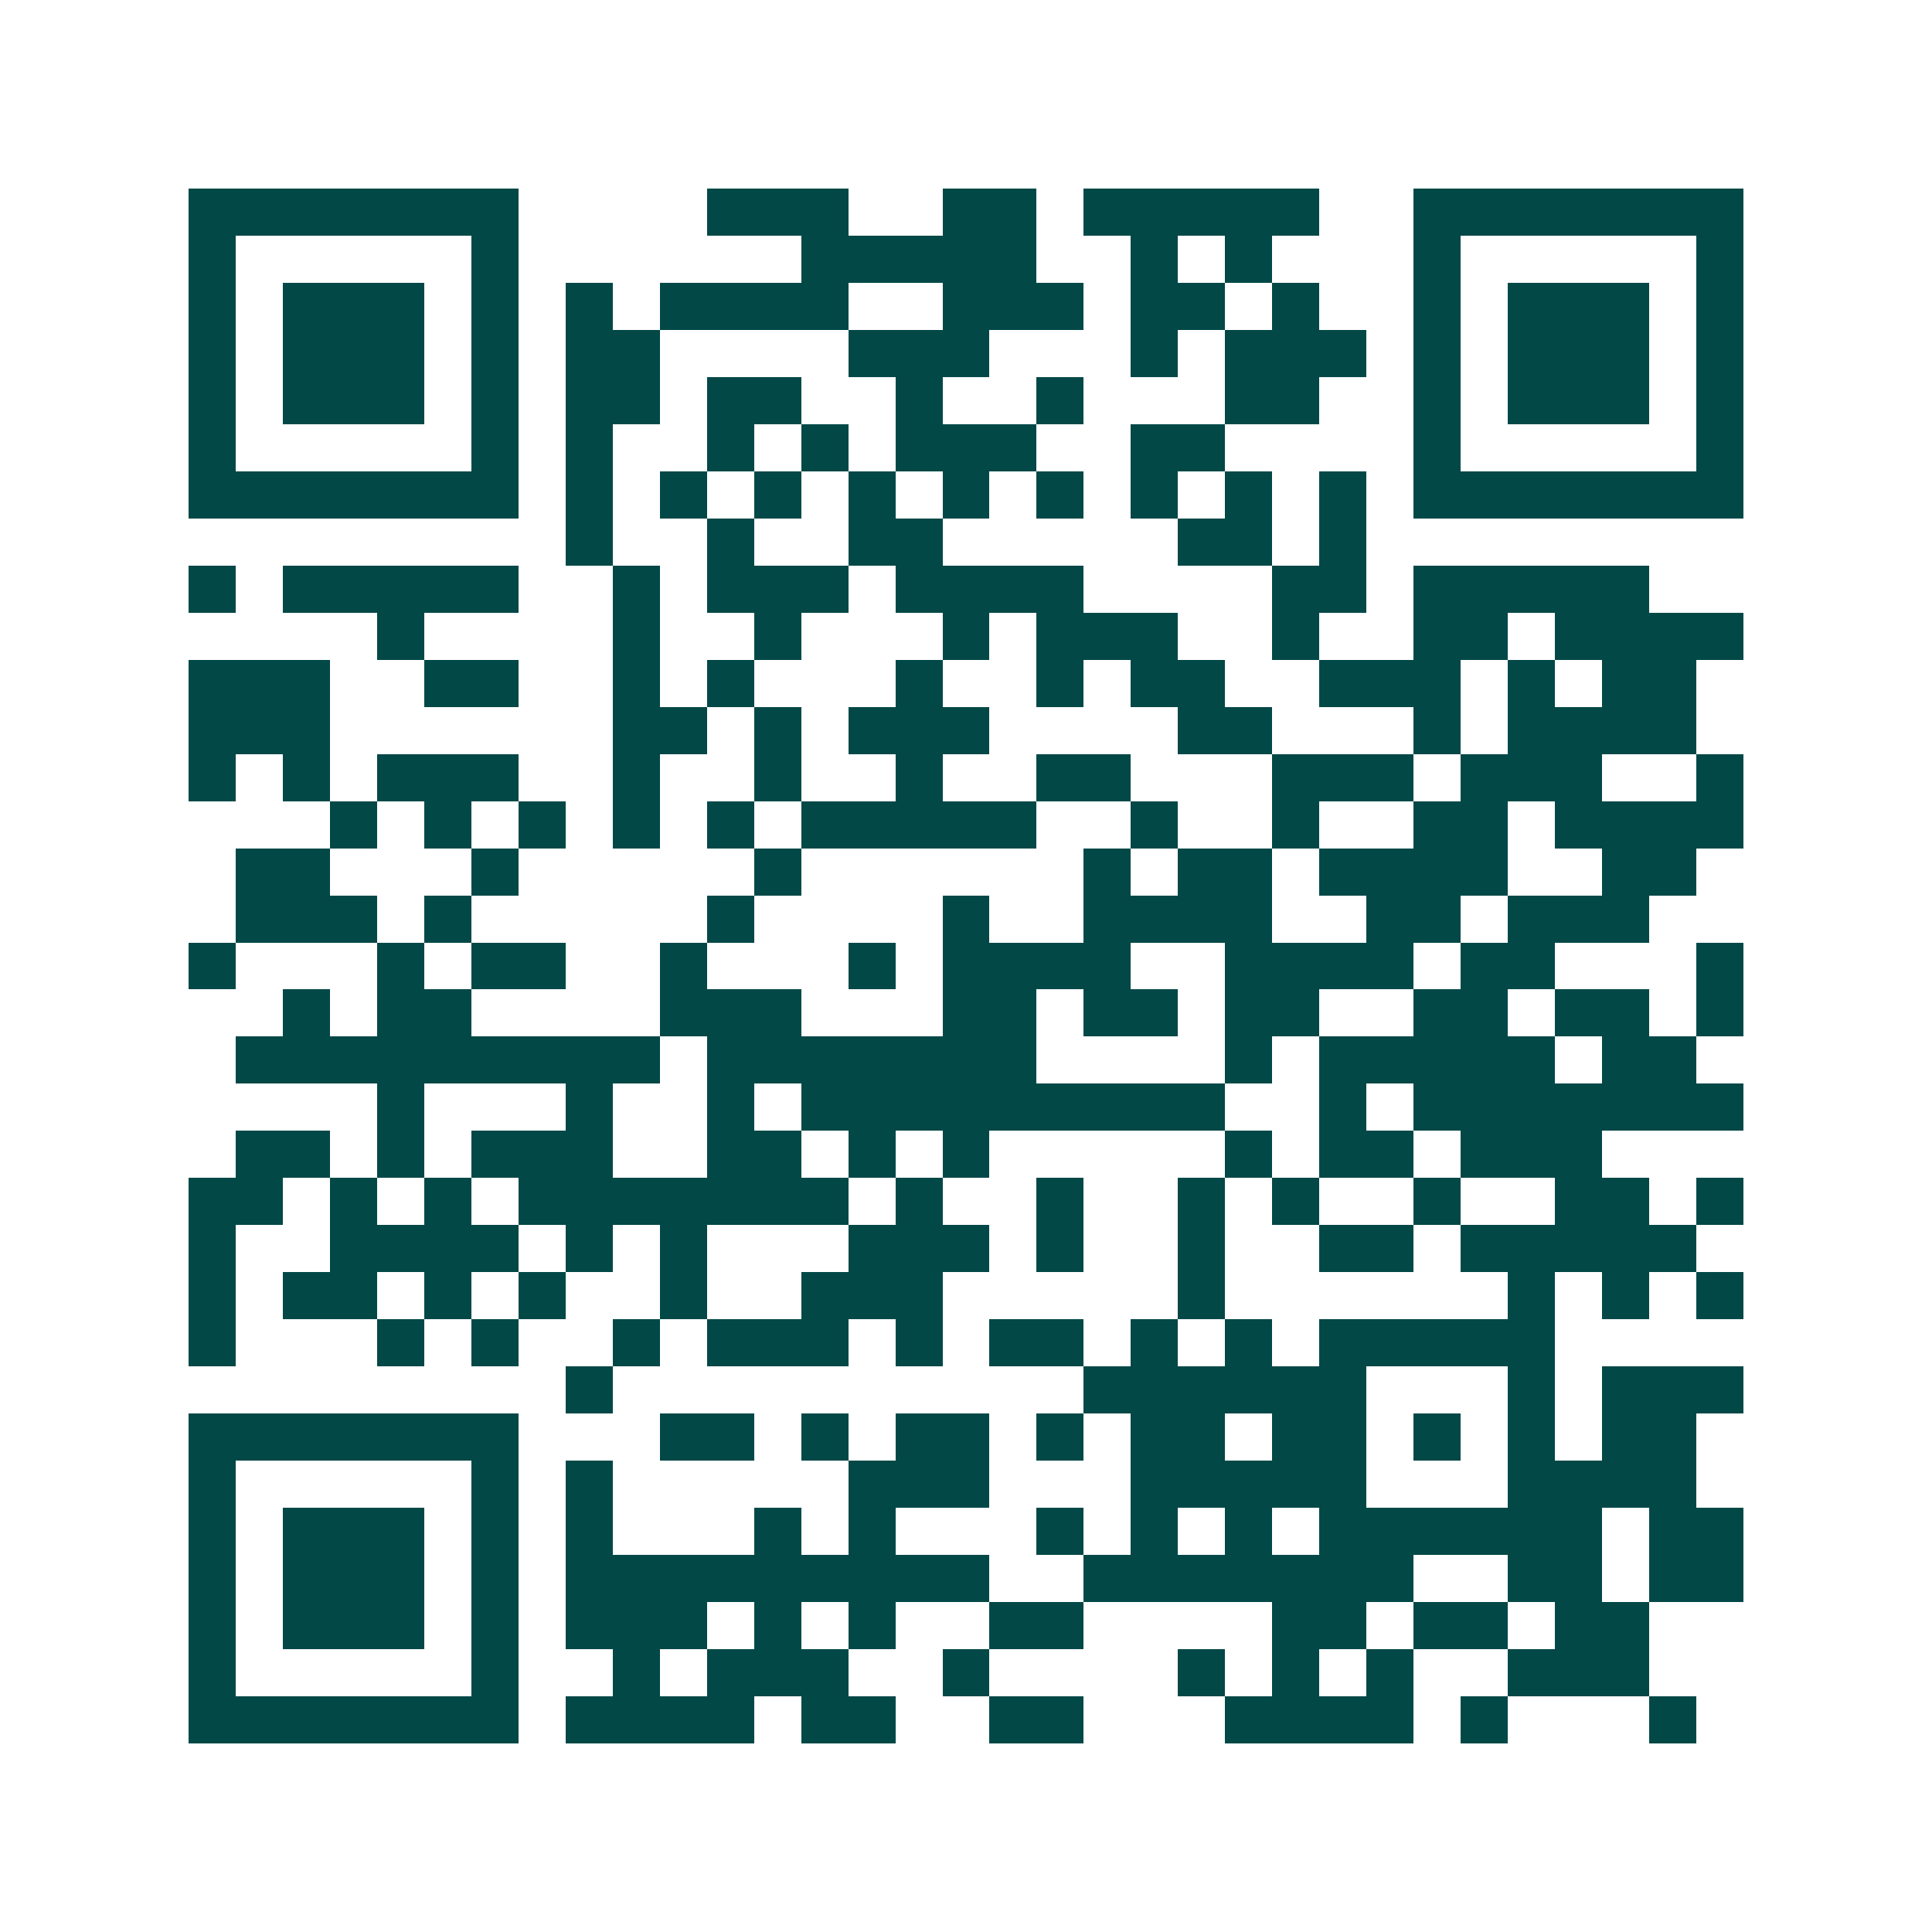 <svg xmlns="http://www.w3.org/2000/svg" width="200" height="200" viewBox="0 0 41 41" shape-rendering="crispEdges"><path fill="#ffffff" d="M0 0h41v41H0z"/><path stroke="#014847" d="M4 4.5h7m4 0h3m2 0h2m1 0h5m2 0h7M4 5.5h1m5 0h1m6 0h5m2 0h1m1 0h1m3 0h1m5 0h1M4 6.5h1m1 0h3m1 0h1m1 0h1m1 0h4m2 0h3m1 0h2m1 0h1m2 0h1m1 0h3m1 0h1M4 7.5h1m1 0h3m1 0h1m1 0h2m4 0h3m3 0h1m1 0h3m1 0h1m1 0h3m1 0h1M4 8.5h1m1 0h3m1 0h1m1 0h2m1 0h2m2 0h1m2 0h1m3 0h2m2 0h1m1 0h3m1 0h1M4 9.5h1m5 0h1m1 0h1m2 0h1m1 0h1m1 0h3m2 0h2m4 0h1m5 0h1M4 10.5h7m1 0h1m1 0h1m1 0h1m1 0h1m1 0h1m1 0h1m1 0h1m1 0h1m1 0h1m1 0h7M12 11.5h1m2 0h1m2 0h2m5 0h2m1 0h1M4 12.5h1m1 0h5m2 0h1m1 0h3m1 0h4m4 0h2m1 0h5M8 13.5h1m4 0h1m2 0h1m3 0h1m1 0h3m2 0h1m2 0h2m1 0h4M4 14.5h3m2 0h2m2 0h1m1 0h1m3 0h1m2 0h1m1 0h2m2 0h3m1 0h1m1 0h2M4 15.5h3m6 0h2m1 0h1m1 0h3m4 0h2m3 0h1m1 0h4M4 16.5h1m1 0h1m1 0h3m2 0h1m2 0h1m2 0h1m2 0h2m3 0h3m1 0h3m2 0h1M7 17.5h1m1 0h1m1 0h1m1 0h1m1 0h1m1 0h5m2 0h1m2 0h1m2 0h2m1 0h4M5 18.5h2m3 0h1m5 0h1m6 0h1m1 0h2m1 0h4m2 0h2M5 19.5h3m1 0h1m5 0h1m4 0h1m2 0h4m2 0h2m1 0h3M4 20.5h1m3 0h1m1 0h2m2 0h1m3 0h1m1 0h4m2 0h4m1 0h2m3 0h1M6 21.5h1m1 0h2m4 0h3m3 0h2m1 0h2m1 0h2m2 0h2m1 0h2m1 0h1M5 22.5h9m1 0h7m4 0h1m1 0h5m1 0h2M8 23.5h1m3 0h1m2 0h1m1 0h9m2 0h1m1 0h7M5 24.5h2m1 0h1m1 0h3m2 0h2m1 0h1m1 0h1m5 0h1m1 0h2m1 0h3M4 25.5h2m1 0h1m1 0h1m1 0h7m1 0h1m2 0h1m2 0h1m1 0h1m2 0h1m2 0h2m1 0h1M4 26.5h1m2 0h4m1 0h1m1 0h1m3 0h3m1 0h1m2 0h1m2 0h2m1 0h5M4 27.5h1m1 0h2m1 0h1m1 0h1m2 0h1m2 0h3m5 0h1m6 0h1m1 0h1m1 0h1M4 28.5h1m3 0h1m1 0h1m2 0h1m1 0h3m1 0h1m1 0h2m1 0h1m1 0h1m1 0h5M12 29.5h1m10 0h6m3 0h1m1 0h3M4 30.5h7m3 0h2m1 0h1m1 0h2m1 0h1m1 0h2m1 0h2m1 0h1m1 0h1m1 0h2M4 31.5h1m5 0h1m1 0h1m5 0h3m3 0h5m3 0h4M4 32.5h1m1 0h3m1 0h1m1 0h1m3 0h1m1 0h1m3 0h1m1 0h1m1 0h1m1 0h6m1 0h2M4 33.5h1m1 0h3m1 0h1m1 0h9m2 0h7m2 0h2m1 0h2M4 34.5h1m1 0h3m1 0h1m1 0h3m1 0h1m1 0h1m2 0h2m4 0h2m1 0h2m1 0h2M4 35.5h1m5 0h1m2 0h1m1 0h3m2 0h1m4 0h1m1 0h1m1 0h1m2 0h3M4 36.5h7m1 0h4m1 0h2m2 0h2m3 0h4m1 0h1m3 0h1"/></svg>
